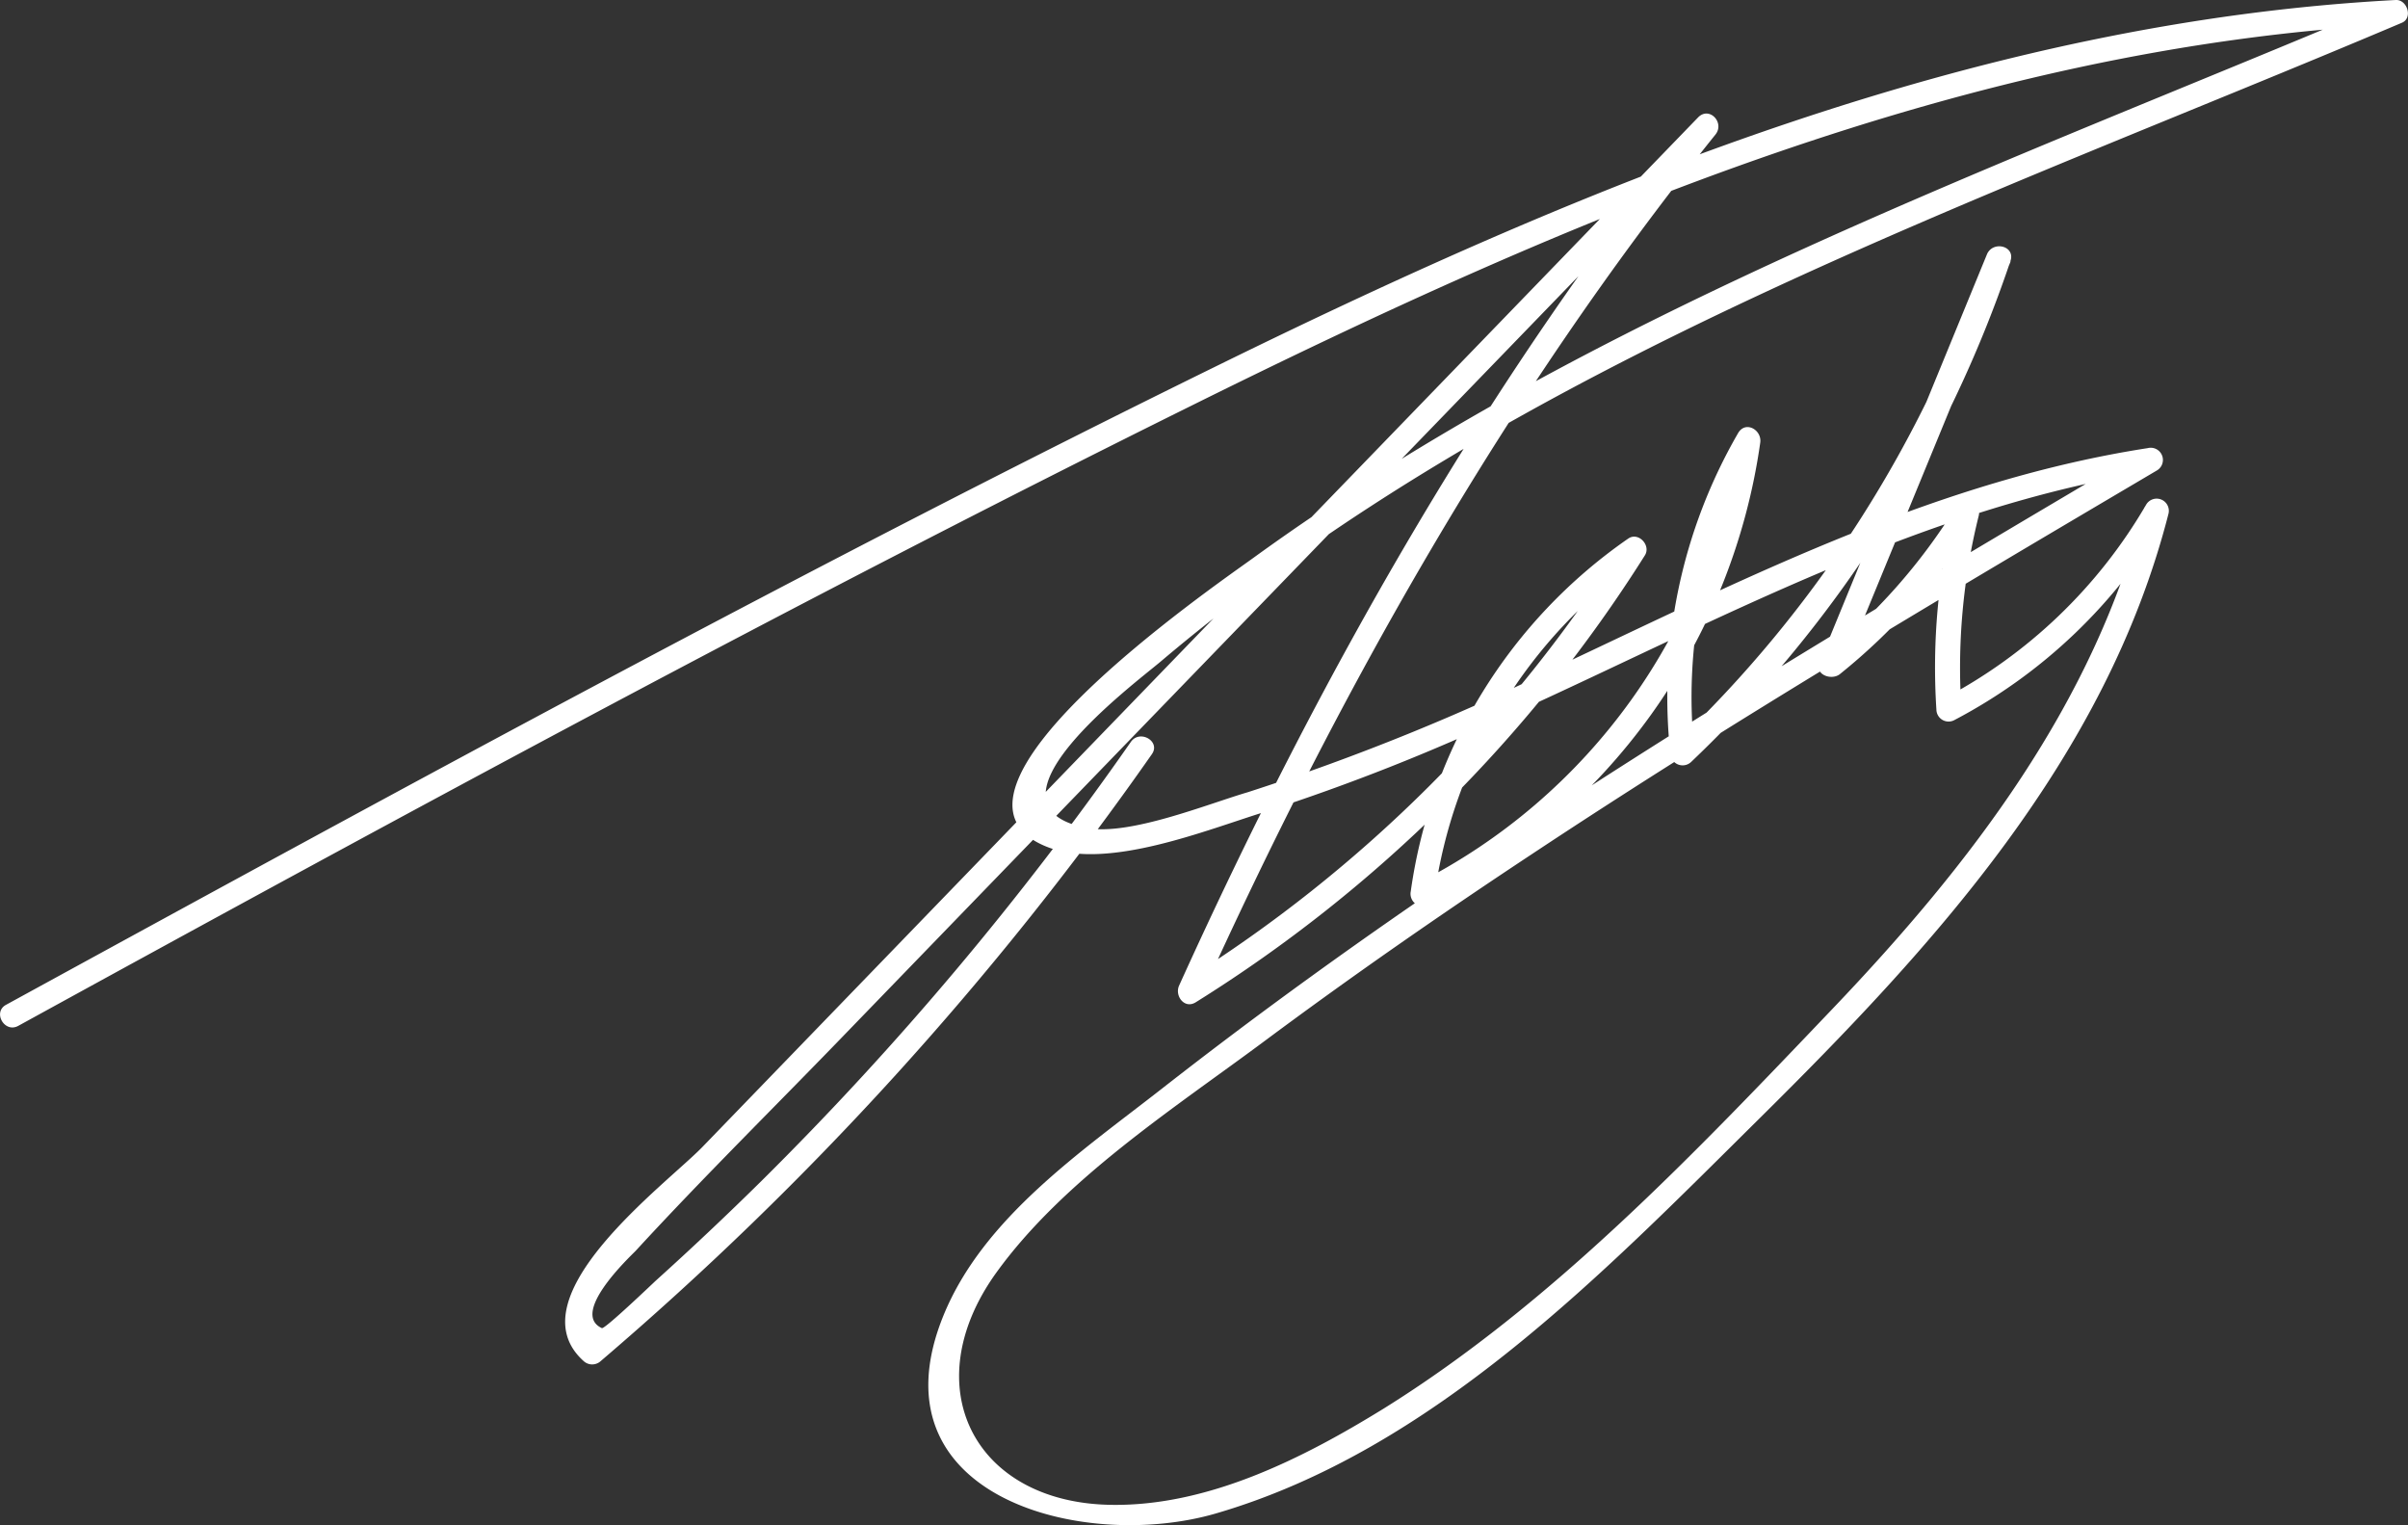 <svg xmlns="http://www.w3.org/2000/svg" viewBox="0 0 177.84 112.62"><rect x="0" y="0" width="177.84" height="112.62" fill="#333333" stroke="none"/><defs><style>.cls-1{fill:#fff;}</style></defs><g id="Layer_2" data-name="Layer 2"><g id="Layer_1-2" data-name="Layer 1"><path class="cls-1" d="M83.52,54.78a234.47,234.47,0,0,1-27.3,32.44q-3.8,3.75-7.77,7.33c-.22.2-3.79,3.62-4,3.52-2.36-1.09,2-5.2,2.5-5.71C52.07,86.79,57.5,81.46,62.76,76L126.69,9.94l-1.28-1.27C109.73,28.2,97.4,50,87.08,72.78c-.34.76.4,1.75,1.23,1.23a104.66,104.66,0,0,0,33.17-33c.47-.74-.48-1.76-1.23-1.24a38.1,38.1,0,0,0-16.06,26.05.92.92,0,0,0,1.32,1A45.35,45.35,0,0,0,130,32.69c.14-.94-1.09-1.66-1.64-.7a38.92,38.92,0,0,0-5,23.65.91.91,0,0,0,1.53.63,91.19,91.19,0,0,0,23.59-37c.38-1.12-1.31-1.52-1.74-.48L134.38,48.9c-.39.94.9,1.36,1.5.88A44.64,44.64,0,0,0,146,38.28l-1.65-.69a48.2,48.2,0,0,0-1.34,14.8.9.9,0,0,0,1.35.77,39.18,39.18,0,0,0,15.66-15l-1.65-.7c-3.72,14.51-12.84,26.35-23,37S114.69,96.22,102.21,104c-6,3.7-13,7.24-20.18,7.12-10.13-.17-14.46-8.78-8.46-17.13,5-6.93,13.18-12.17,19.92-17.19,6.39-4.75,12.93-9.29,19.57-13.68,15.09-10,30.67-19.19,46.25-28.39a.9.9,0,0,0-.69-1.64c-15.19,2.35-28.9,9.21-42.66,15.7a171.28,171.28,0,0,1-23.81,9.71c-3,.88-8.81,3.26-11.94,2.63-8.43-1.69,3.47-10.56,5.51-12.28C112,26.6,146.11,14.94,177.39,1.68c.83-.35.39-1.72-.45-1.68-30.77,1.63-59.47,13.48-86.81,26.89C59.78,41.78,30.07,58,.44,74.2c-1,.55-.1,2.11.91,1.55C29.91,60.08,58.57,44.54,87.76,30.07,115.82,16.15,145.24,3.48,176.94,1.8L176.48.12C148,12.18,117.82,22.9,92.6,41.17c-3.11,2.25-25.36,17.53-15.18,21.4,4.44,1.69,11.77-1.32,16-2.62a154.65,154.65,0,0,0,18.3-7.24c15.41-7,30.45-15.31,47.41-17.94l-.69-1.64c-16.9,10-33.82,19.95-50.08,30.93-7.68,5.18-15.21,10.59-22.5,16.29C79.92,85,72.61,89.92,69.67,97.16,64.24,110.54,80,114.62,89.82,111.75c16-4.67,28.58-17.74,40.06-29.1C142.79,69.88,155.53,56,160.15,37.94a.9.9,0,0,0-1.64-.69,37.44,37.44,0,0,1-15,14.36l1.35.78a46.37,46.37,0,0,1,1.28-14.32.91.91,0,0,0-1.65-.7,43.24,43.24,0,0,1-9.87,11.14l1.5.87,12.37-30.07-1.74-.48A89.11,89.11,0,0,1,123.62,55l1.54.64a37.29,37.29,0,0,1,4.72-22.74l-1.64-.69A43.74,43.74,0,0,1,104.6,65.27l1.32,1a36.42,36.42,0,0,1,15.24-25l-1.23-1.23A102.57,102.57,0,0,1,87.41,72.46l1.23,1.23C98.89,51.07,111.1,29.34,126.69,9.94c.71-.88-.45-2.12-1.28-1.27L75.92,59.83,51.87,84.7c-2.66,2.74-14,11.1-8.77,15.8a.93.93,0,0,0,1.27,0,239.29,239.29,0,0,0,40.7-44.81c.67-.95-.89-1.85-1.55-.91Z"/></g></g></svg>